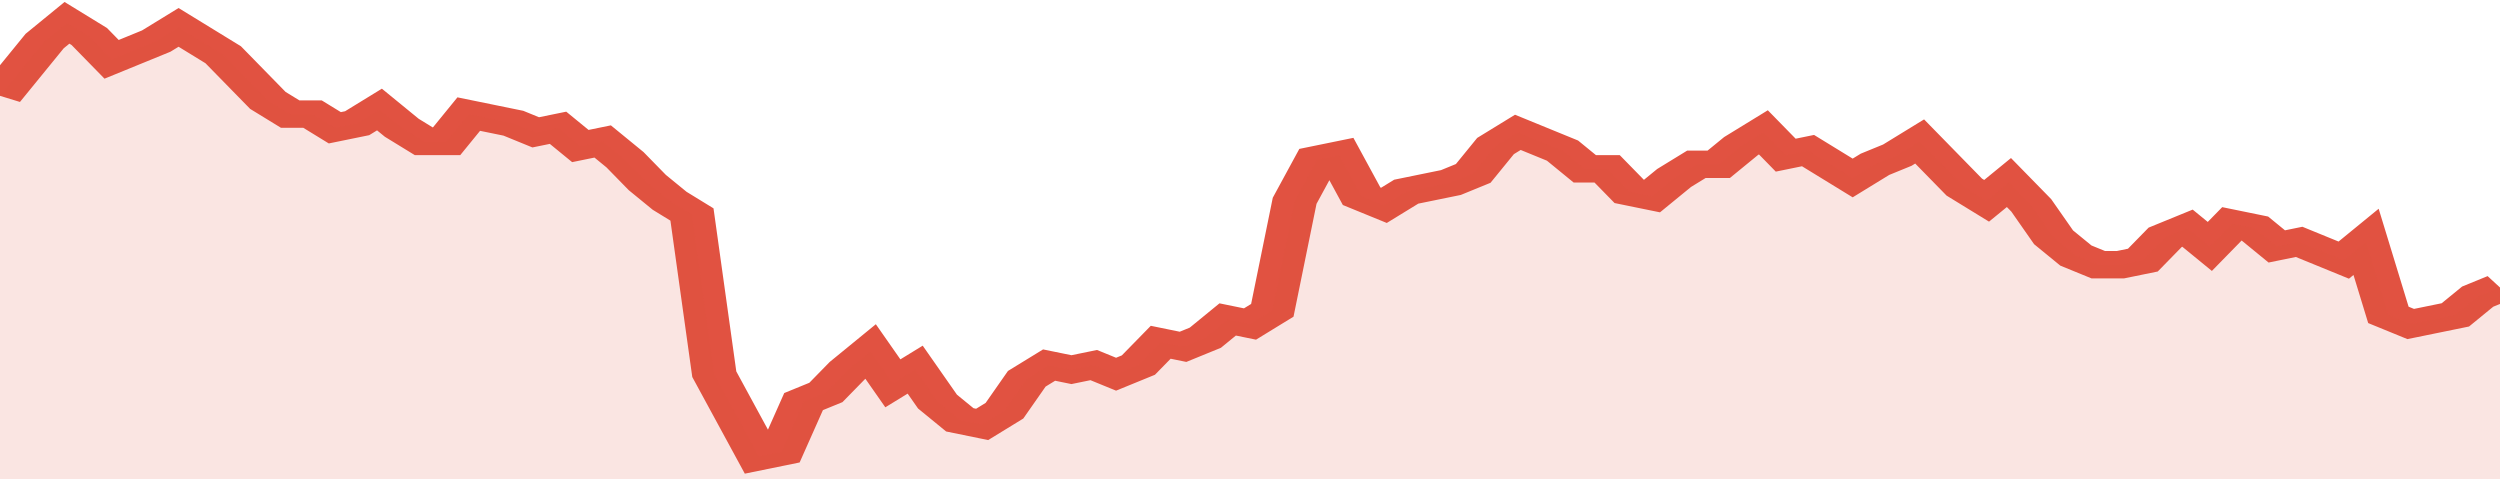 <svg xmlns="http://www.w3.org/2000/svg" viewBox="0 0 336 105" width="120" height="23" preserveAspectRatio="none">
				 <polyline fill="none" stroke="#E15241" stroke-width="6" points="0, 21 3, 15 6, 9 9, 5 12, 8 15, 13 18, 11 21, 9 24, 6 27, 9 30, 12 33, 17 36, 22 39, 25 42, 25 45, 28 48, 27 51, 24 54, 28 57, 31 60, 31 63, 25 66, 26 69, 27 72, 29 75, 28 78, 32 81, 31 84, 35 87, 40 90, 44 93, 47 96, 82 99, 91 102, 100 105, 99 108, 88 111, 86 114, 81 117, 77 120, 84 123, 81 126, 88 129, 92 132, 93 135, 90 138, 83 141, 80 144, 81 147, 80 150, 82 153, 80 156, 75 159, 76 162, 74 165, 70 168, 71 171, 68 174, 44 177, 35 180, 34 183, 43 186, 45 189, 42 192, 41 195, 40 198, 38 201, 32 204, 29 207, 31 210, 33 213, 37 216, 37 219, 42 222, 43 225, 39 228, 36 231, 36 234, 32 237, 29 240, 34 243, 33 246, 36 249, 39 252, 36 255, 34 258, 31 261, 36 264, 41 267, 44 270, 40 273, 45 276, 52 279, 56 282, 58 285, 58 288, 57 291, 52 294, 50 297, 54 300, 49 303, 50 306, 54 309, 53 312, 55 315, 57 318, 53 321, 69 324, 71 327, 70 330, 69 333, 65 336, 63 336, 63 "> </polyline>
				 <polygon fill="#E15241" opacity="0.15" points="0, 105 0, 21 3, 15 6, 9 9, 5 12, 8 15, 13 18, 11 21, 9 24, 6 27, 9 30, 12 33, 17 36, 22 39, 25 42, 25 45, 28 48, 27 51, 24 54, 28 57, 31 60, 31 63, 25 66, 26 69, 27 72, 29 75, 28 78, 32 81, 31 84, 35 87, 40 90, 44 93, 47 96, 82 99, 91 102, 100 105, 99 108, 88 111, 86 114, 81 117, 77 120, 84 123, 81 126, 88 129, 92 132, 93 135, 90 138, 83 141, 80 144, 81 147, 80 150, 82 153, 80 156, 75 159, 76 162, 74 165, 70 168, 71 171, 68 174, 44 177, 35 180, 34 183, 43 186, 45 189, 42 192, 41 195, 40 198, 38 201, 32 204, 29 207, 31 210, 33 213, 37 216, 37 219, 42 222, 43 225, 39 228, 36 231, 36 234, 32 237, 29 240, 34 243, 33 246, 36 249, 39 252, 36 255, 34 258, 31 261, 36 264, 41 267, 44 270, 40 273, 45 276, 52 279, 56 282, 58 285, 58 288, 57 291, 52 294, 50 297, 54 300, 49 303, 50 306, 54 309, 53 312, 55 315, 57 318, 53 321, 69 324, 71 327, 70 330, 69 333, 65 336, 63 336, 105 "></polygon>
			</svg>